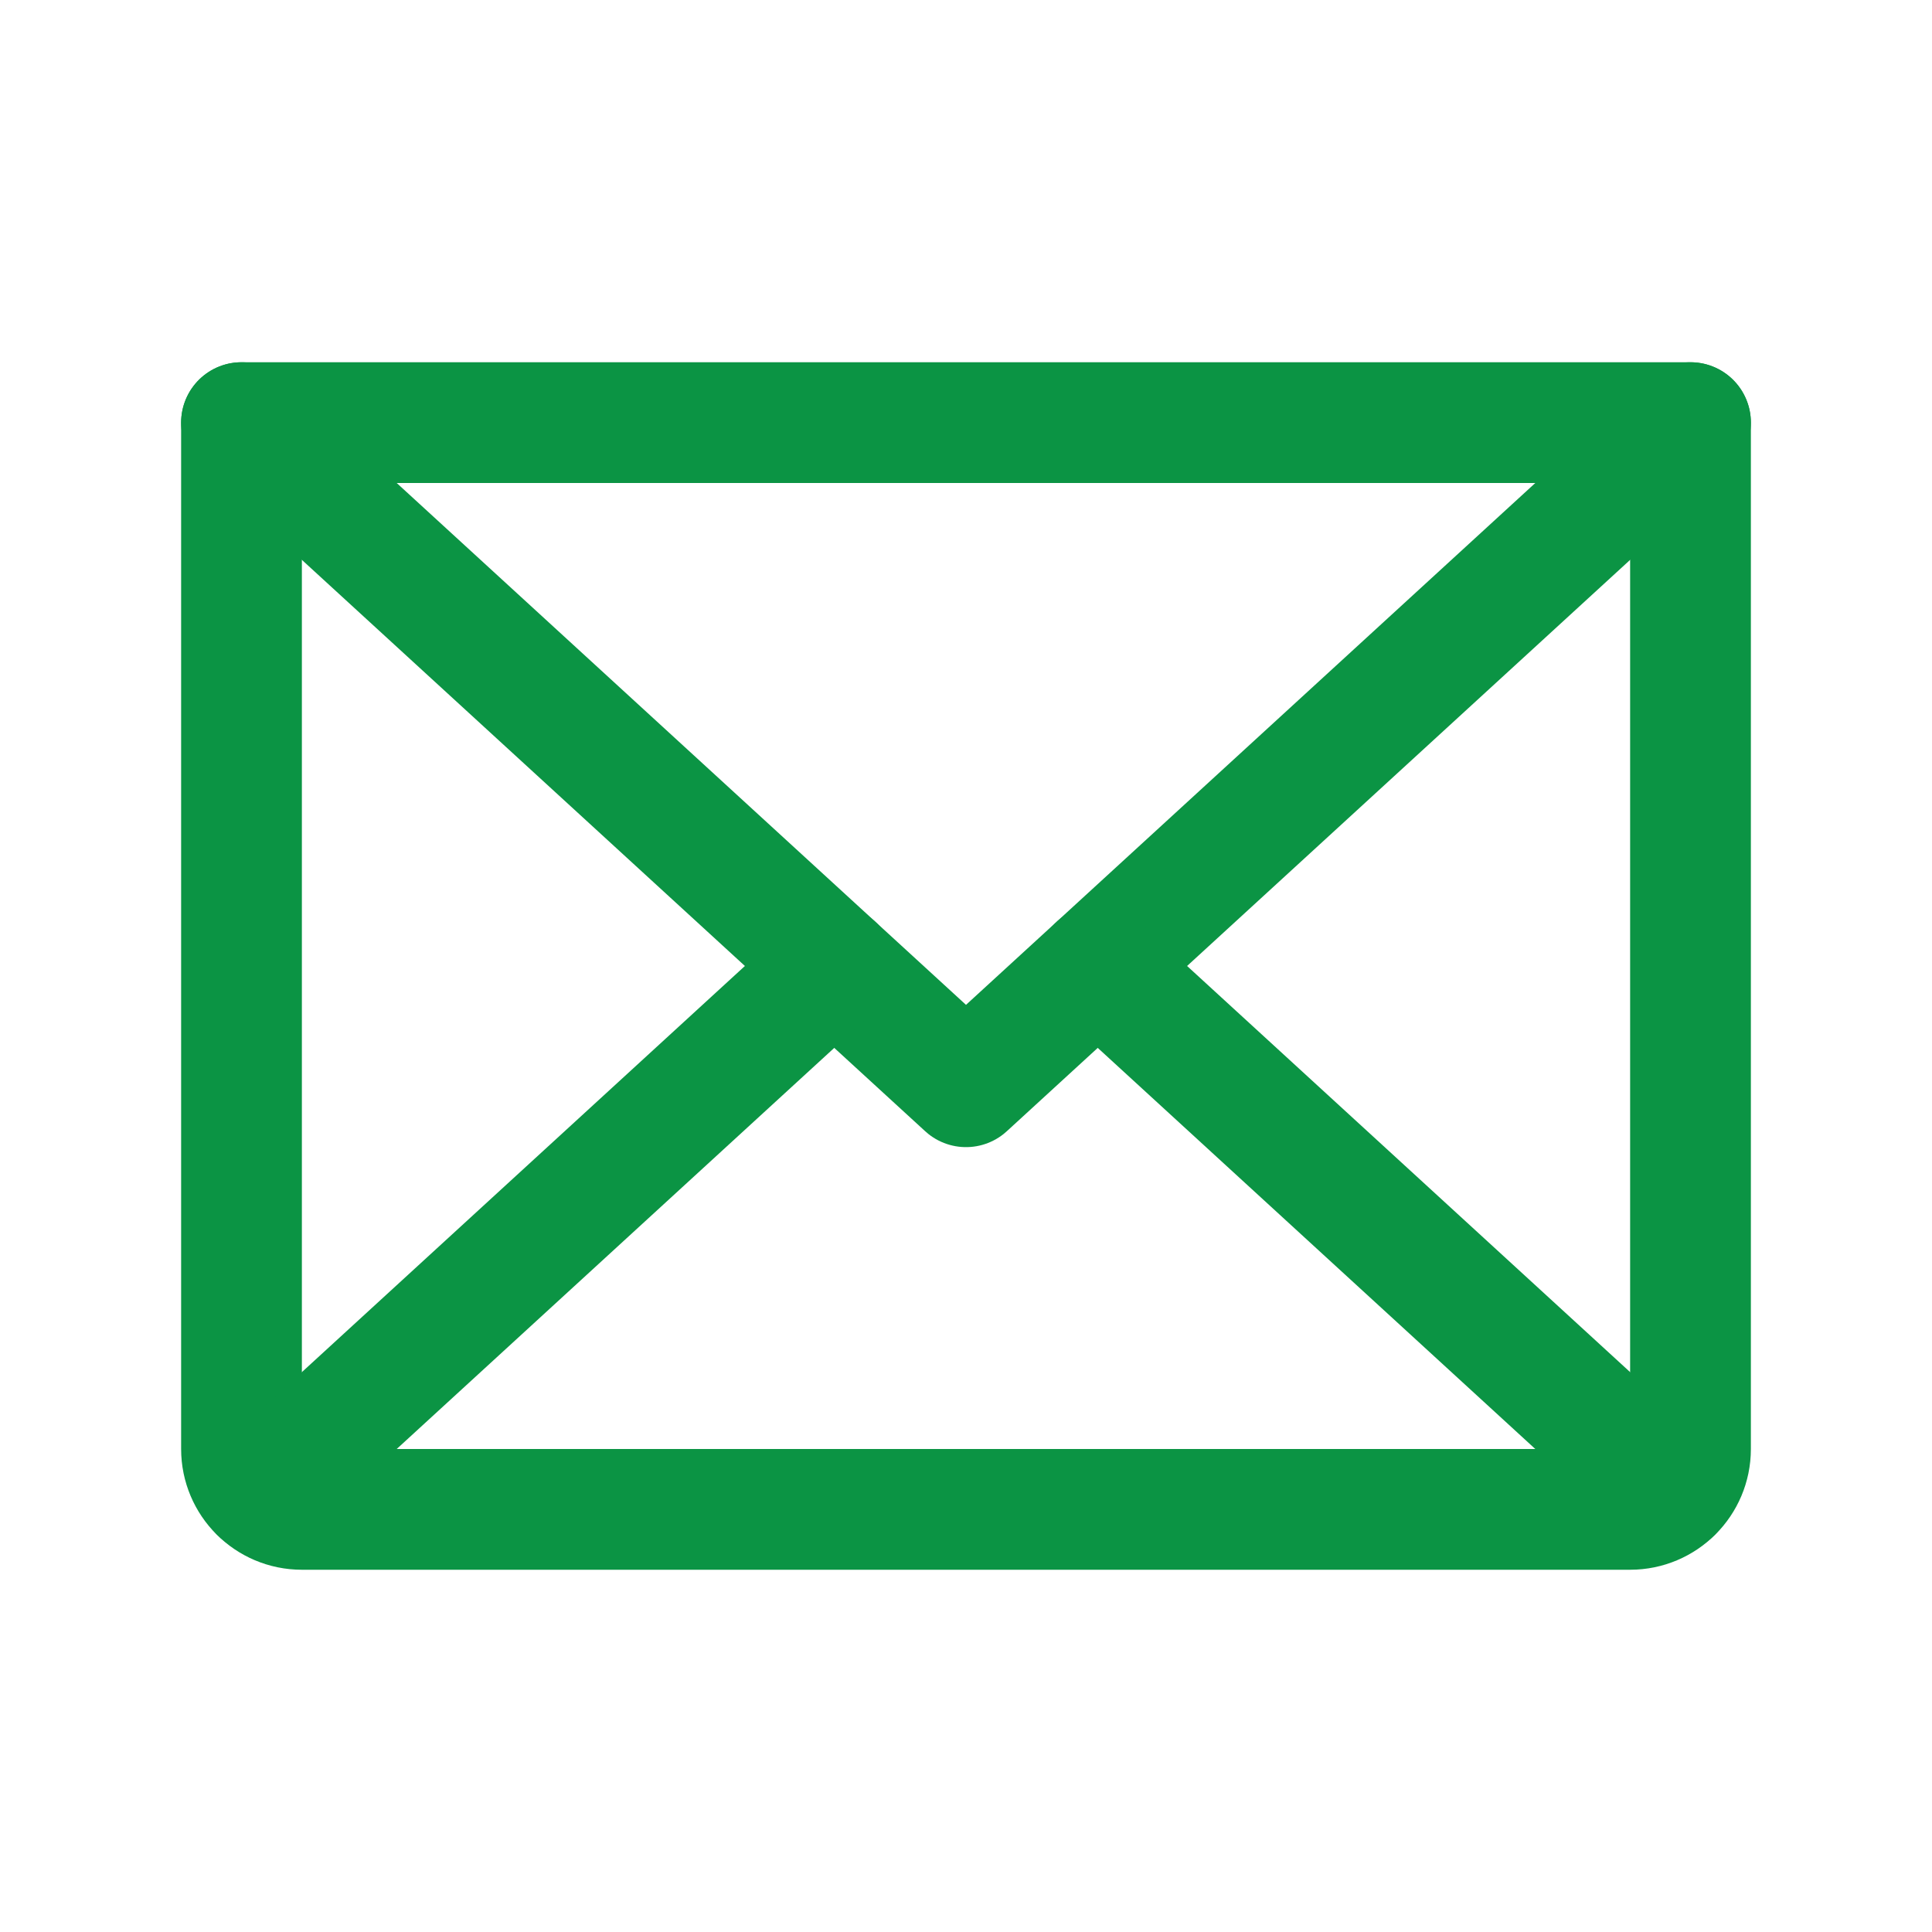 <?xml version="1.0" encoding="UTF-8"?>
<svg width="20px" height="20px" viewBox="0 0 20 20" version="1.1" xmlns="http://www.w3.org/2000/svg" xmlns:xlink="http://www.w3.org/1999/xlink">
    <title>icon-share-mail</title>
    <g id="Design" stroke="none" stroke-width="1" fill="none" fill-rule="evenodd">
        <g id="News-Single" transform="translate(-1143, -734)">
            <g id="Group-7" transform="translate(951, 656)">
                <g id="Group-5-Copy-2" transform="translate(182, 68)">
                    <g id="Envelope" transform="translate(10, 10)">
                        <rect id="Rectangle" x="0" y="0" width="20" height="20"></rect>
                        <polyline id="Path" stroke="#0B9444" stroke-width="1.25" stroke-linecap="round" stroke-linejoin="round" points="17.5 4.375 10 11.25 2.5 4.375"></polyline>
                        <path d="M2.5,4.375 L17.5,4.375 L17.5,15 C17.5,15.345 17.22,15.625 16.875,15.625 L3.125,15.625 C2.78,15.625 2.5,15.345 2.5,15 L2.5,4.375 Z" id="Path" stroke="#0B9444" stroke-width="1.25" stroke-linecap="round" stroke-linejoin="round"></path>
                        <line x1="8.636" y1="10" x2="2.693" y2="15.448" id="Path" stroke="#0B9444" stroke-width="1.25" stroke-linecap="round" stroke-linejoin="round"></line>
                        <line x1="17.307" y1="15.448" x2="11.364" y2="10" id="Path" stroke="#0B9444" stroke-width="1.25" stroke-linecap="round" stroke-linejoin="round"></line>
                    </g>
                </g>
            </g>
        </g>
    </g>
</svg>
